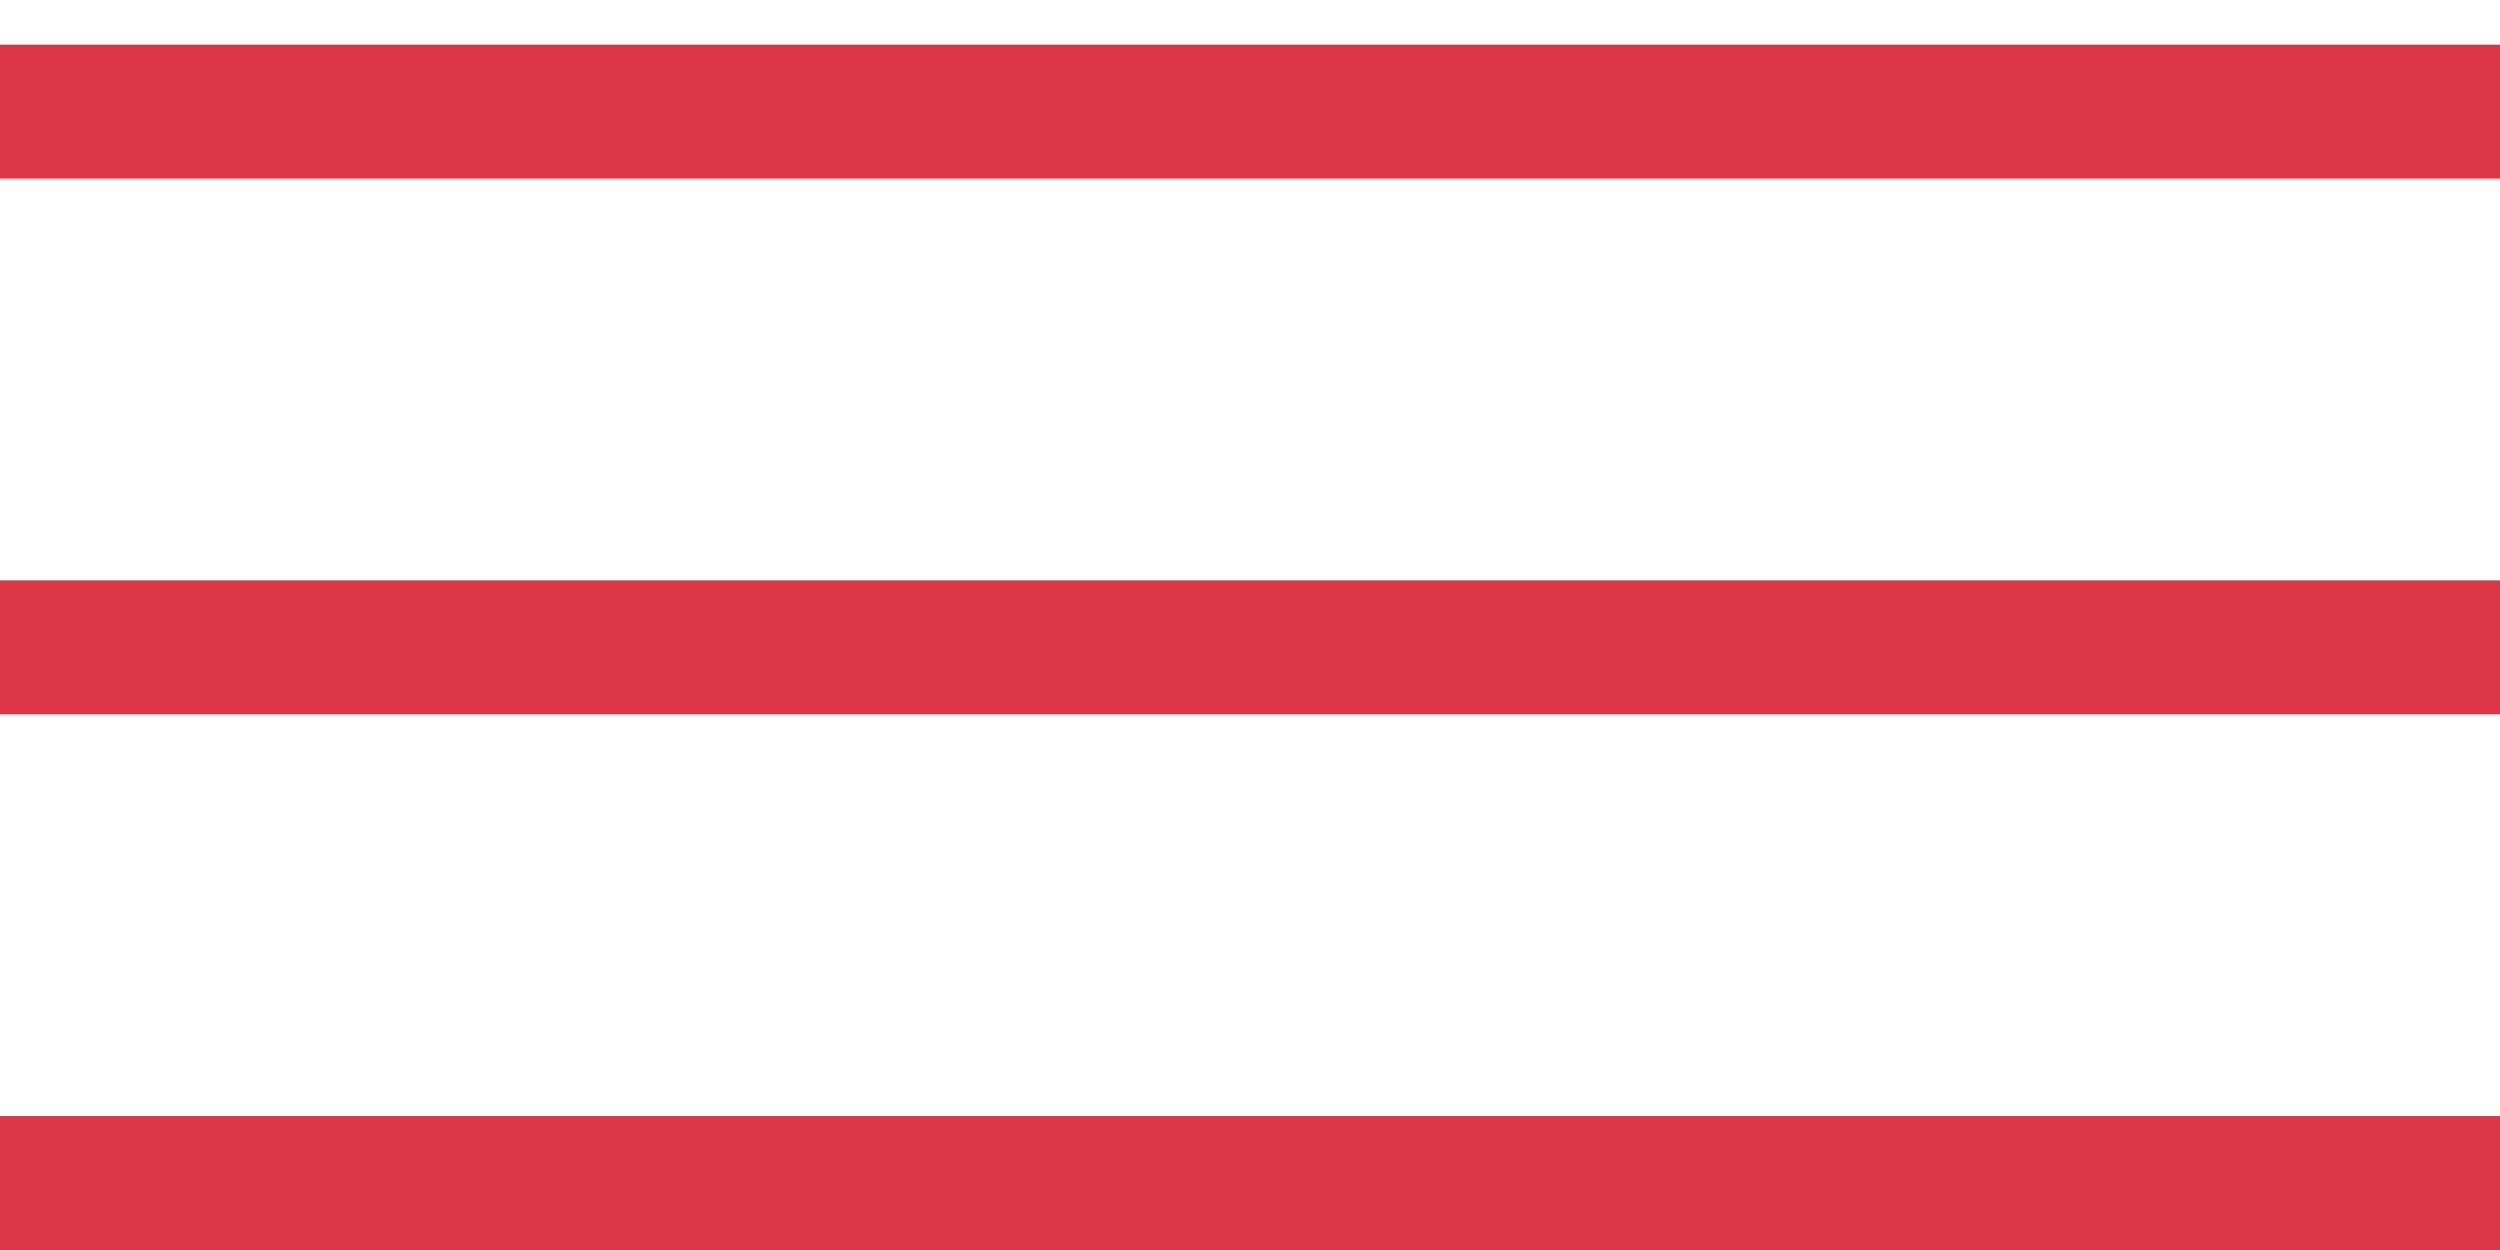 <?xml version="1.0" encoding="UTF-8"?> <svg xmlns="http://www.w3.org/2000/svg" width="28" height="14" viewBox="0 0 28 14" fill="none"><line y1="1.25" x2="28" y2="1.25" stroke="#DC3545" stroke-width="1.5"></line><line y1="7.25" x2="28" y2="7.25" stroke="#DC3545" stroke-width="1.5"></line><line y1="13.25" x2="28" y2="13.25" stroke="#DC3545" stroke-width="1.5"></line></svg> 
